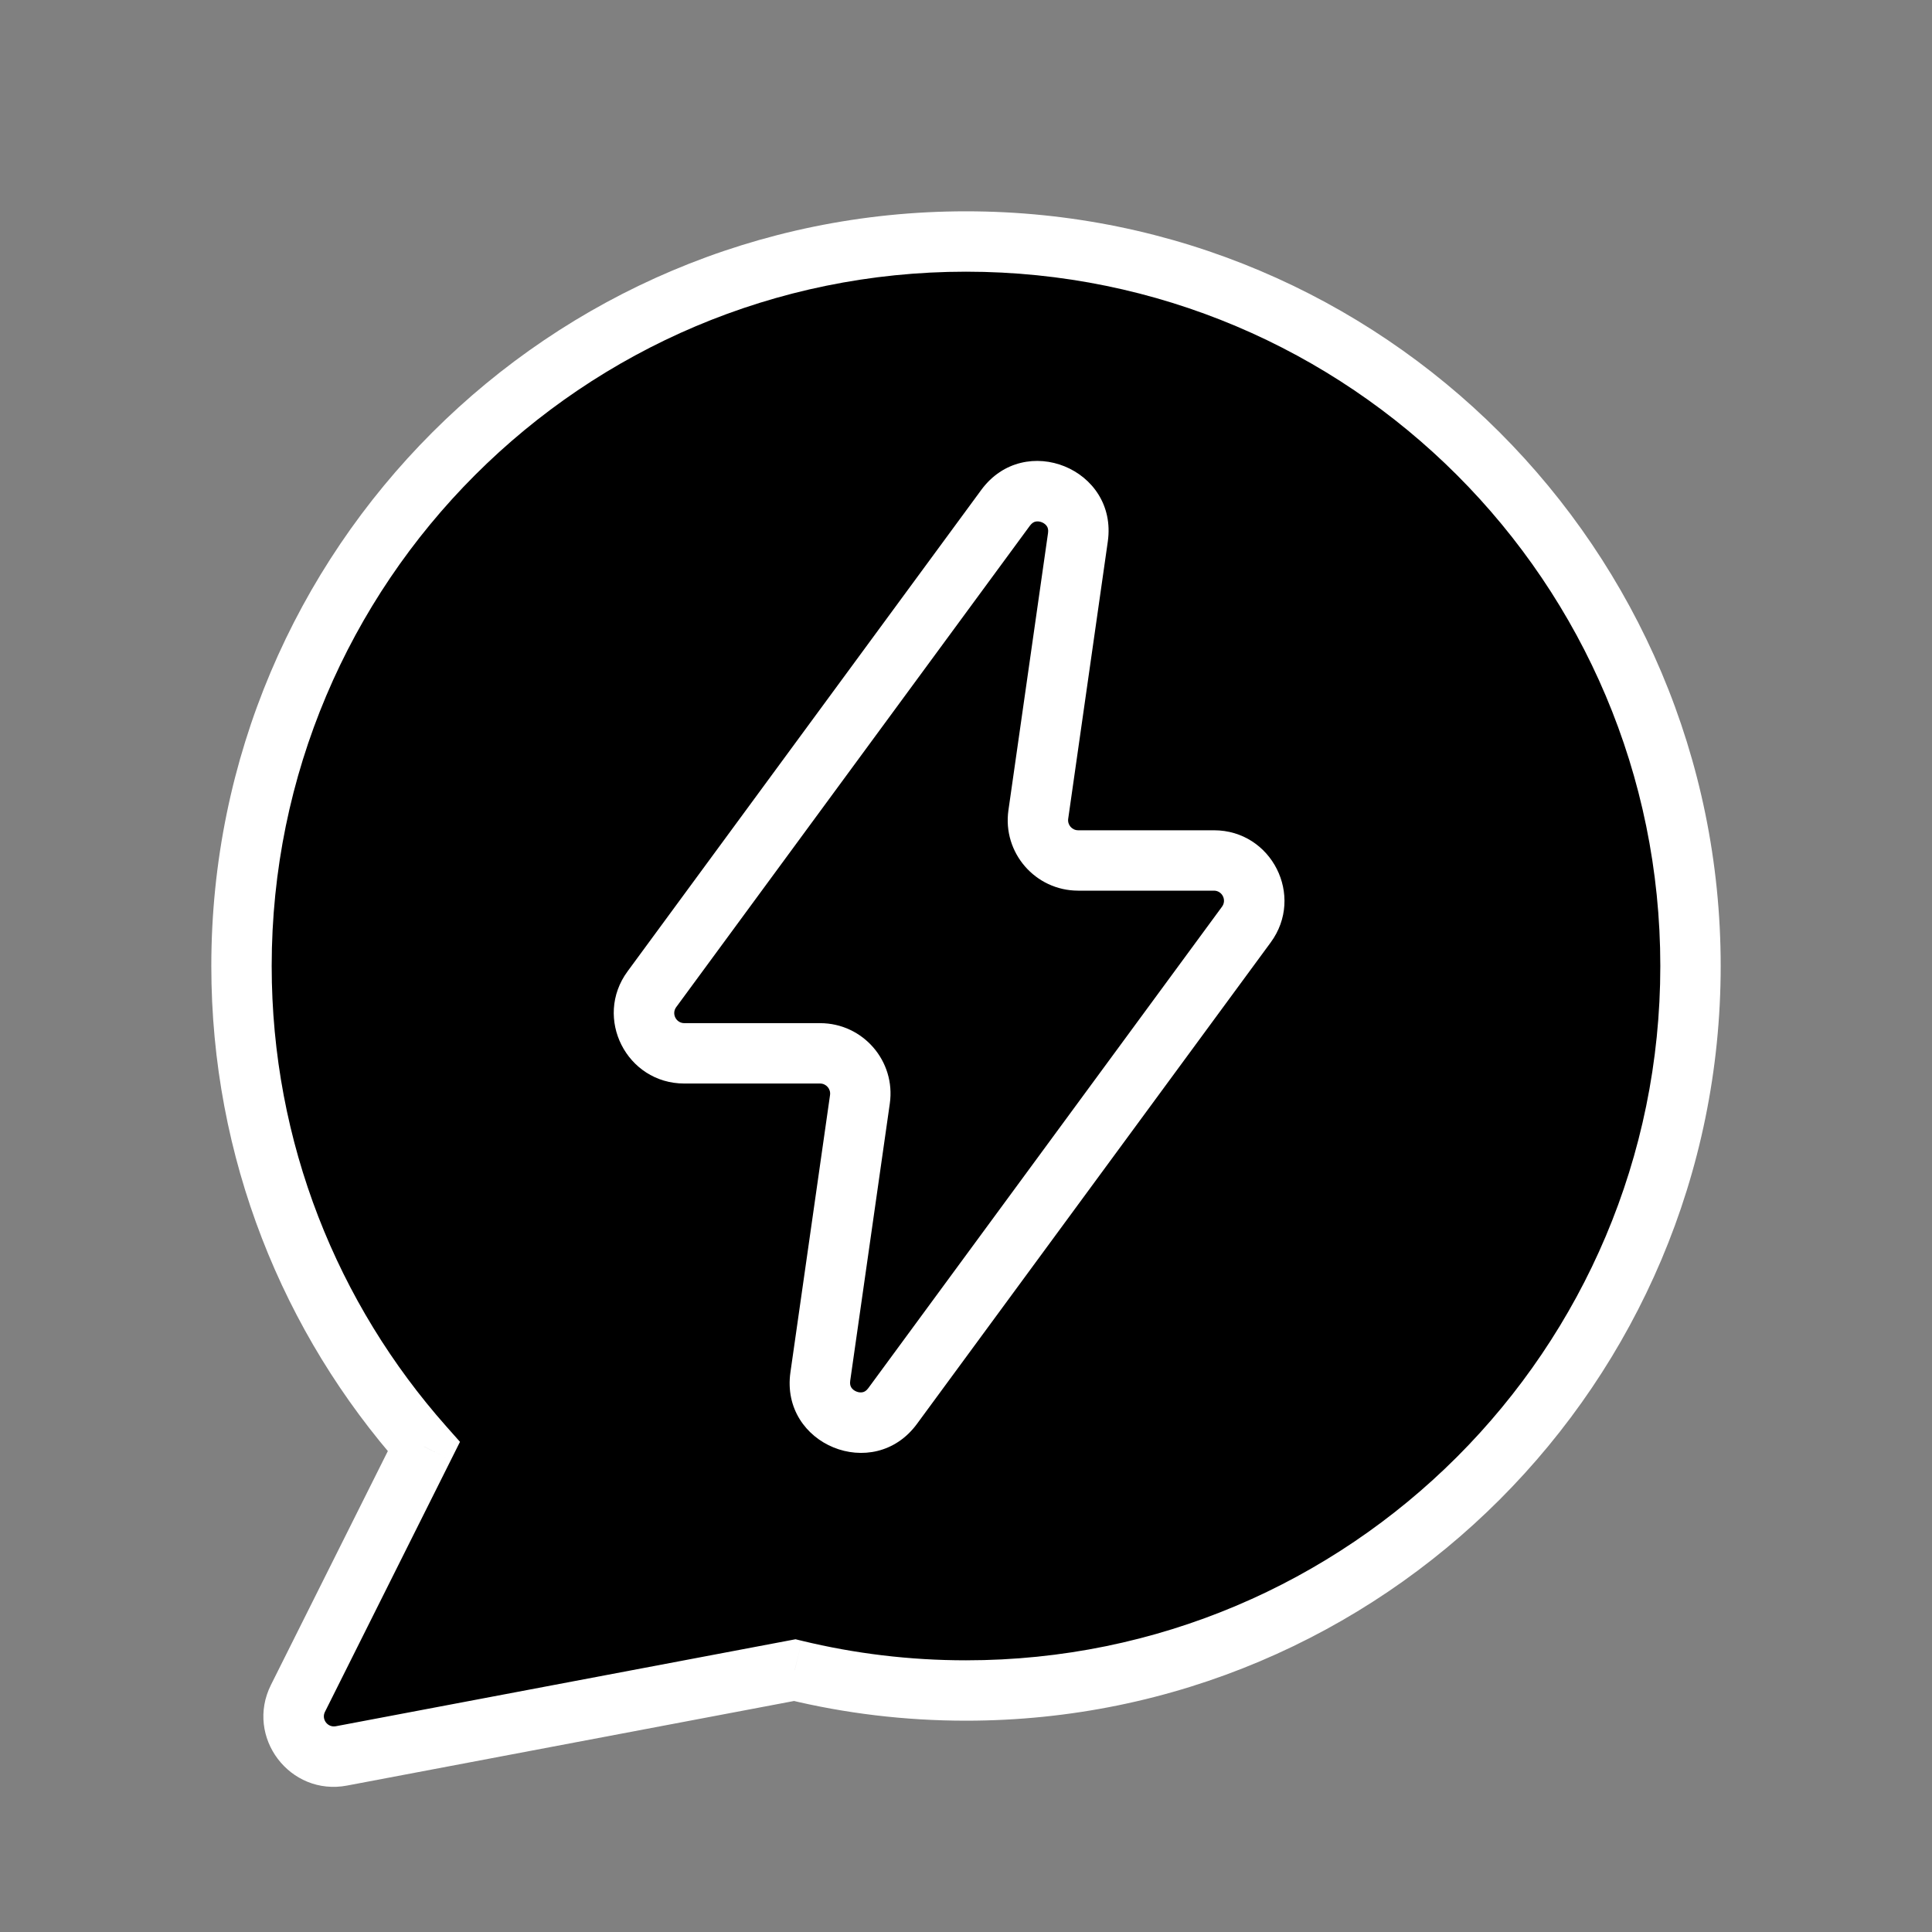 <?xml version="1.0" encoding="UTF-8"?>
<svg xmlns="http://www.w3.org/2000/svg" width="48" height="48" viewBox="0 0 48 48" fill="none">
  <rect x="0" y="0" width="48" height="48" fill="#808080" stroke="none"/>
  <path fill-rule="evenodd" clip-rule="evenodd" d="M24 42C33.941 42 42 33.941 42 24C42 14.059 33.941 6 24 6C14.059 6 6 14.059 6 24C6 28.581 7.711 32.763 10.53 35.94L7.402 42.195C7.032 42.935 7.67 43.779 8.483 43.625L19.745 41.494C21.109 41.825 22.534 42 24 42Z" fill="black"></path>
  <path d="M10.53 35.94L11.201 36.276L11.428 35.822L11.091 35.442L10.53 35.94ZM7.402 42.195L8.073 42.531H8.073L7.402 42.195ZM8.483 43.625L8.622 44.362H8.622L8.483 43.625ZM19.745 41.494L19.922 40.765L19.765 40.727L19.606 40.757L19.745 41.494ZM41.25 24C41.25 33.527 33.527 41.25 24 41.25V42.75C34.355 42.75 42.75 34.355 42.75 24H41.25ZM24 6.75C33.527 6.75 41.25 14.473 41.25 24H42.75C42.75 13.645 34.355 5.25 24 5.25V6.75ZM6.75 24C6.75 14.473 14.473 6.75 24 6.75V5.25C13.645 5.25 5.25 13.645 5.25 24H6.75ZM11.091 35.442C8.39 32.397 6.75 28.391 6.75 24H5.25C5.25 28.772 7.033 33.129 9.969 36.438L11.091 35.442ZM8.073 42.531L11.201 36.276L9.859 35.605L6.732 41.86L8.073 42.531ZM8.343 42.888C8.14 42.926 7.981 42.715 8.073 42.531L6.732 41.86C6.084 43.155 7.2 44.631 8.622 44.362L8.343 42.888ZM19.606 40.757L8.343 42.888L8.622 44.362L19.884 42.231L19.606 40.757ZM24 41.25C22.594 41.25 21.229 41.082 19.922 40.765L19.569 42.223C20.99 42.568 22.474 42.75 24 42.75V41.25Z" fill="white"></path>
  <path fill-rule="evenodd" clip-rule="evenodd" d="M26.787 21.378C26.178 21.378 25.711 20.839 25.797 20.237L26.781 13.349C26.928 12.319 25.601 11.777 24.985 12.616L16.196 24.578C15.711 25.239 16.182 26.17 17.002 26.17H20.375C20.983 26.17 21.451 26.709 21.365 27.312L20.381 34.2C20.234 35.229 21.561 35.771 22.177 34.933L30.965 22.971C31.451 22.31 30.979 21.378 30.16 21.378L26.787 21.378Z" fill="black"></path>
  <path d="M30.965 22.971L30.361 22.526L30.965 22.971ZM30.16 21.378V20.628V21.378ZM20.381 34.2L19.638 34.094L20.381 34.2ZM16.196 24.578L16.8 25.022L16.196 24.578ZM26.787 21.378V22.128V21.378ZM26.539 20.343L27.523 13.455L26.038 13.243L25.054 20.131L26.539 20.343ZM24.38 12.171L15.591 24.134L16.8 25.022L25.589 13.059L24.38 12.171ZM17.002 26.92H20.375V25.42H17.002V26.92ZM20.622 27.206L19.638 34.094L21.123 34.306L22.107 27.418L20.622 27.206ZM22.781 35.377L31.57 23.415L30.361 22.526L21.572 34.489L22.781 35.377ZM30.16 20.628L26.787 20.628V22.128L30.16 22.128V20.628ZM31.57 23.415C32.419 22.259 31.594 20.628 30.16 20.628V22.128C30.364 22.128 30.482 22.361 30.361 22.526L31.57 23.415ZM19.638 34.094C19.381 35.895 21.703 36.844 22.781 35.377L21.572 34.489C21.522 34.557 21.475 34.579 21.438 34.588C21.393 34.599 21.335 34.597 21.276 34.572C21.217 34.548 21.174 34.51 21.15 34.471C21.13 34.438 21.111 34.389 21.123 34.306L19.638 34.094ZM20.375 26.92C20.527 26.92 20.644 27.055 20.622 27.206L22.107 27.418C22.258 26.363 21.44 25.42 20.375 25.42V26.92ZM15.591 24.134C14.742 25.29 15.568 26.92 17.002 26.92V25.42C16.797 25.42 16.679 25.187 16.8 25.022L15.591 24.134ZM27.523 13.455C27.78 11.653 25.458 10.705 24.38 12.171L25.589 13.059C25.639 12.992 25.687 12.969 25.724 12.96C25.768 12.949 25.826 12.952 25.885 12.976C25.945 13 25.987 13.039 26.012 13.078C26.032 13.11 26.05 13.16 26.038 13.243L27.523 13.455ZM25.054 20.131C24.904 21.185 25.722 22.128 26.787 22.128V20.628C26.634 20.628 26.518 20.494 26.539 20.343L25.054 20.131Z" fill="white"></path>
</svg>
